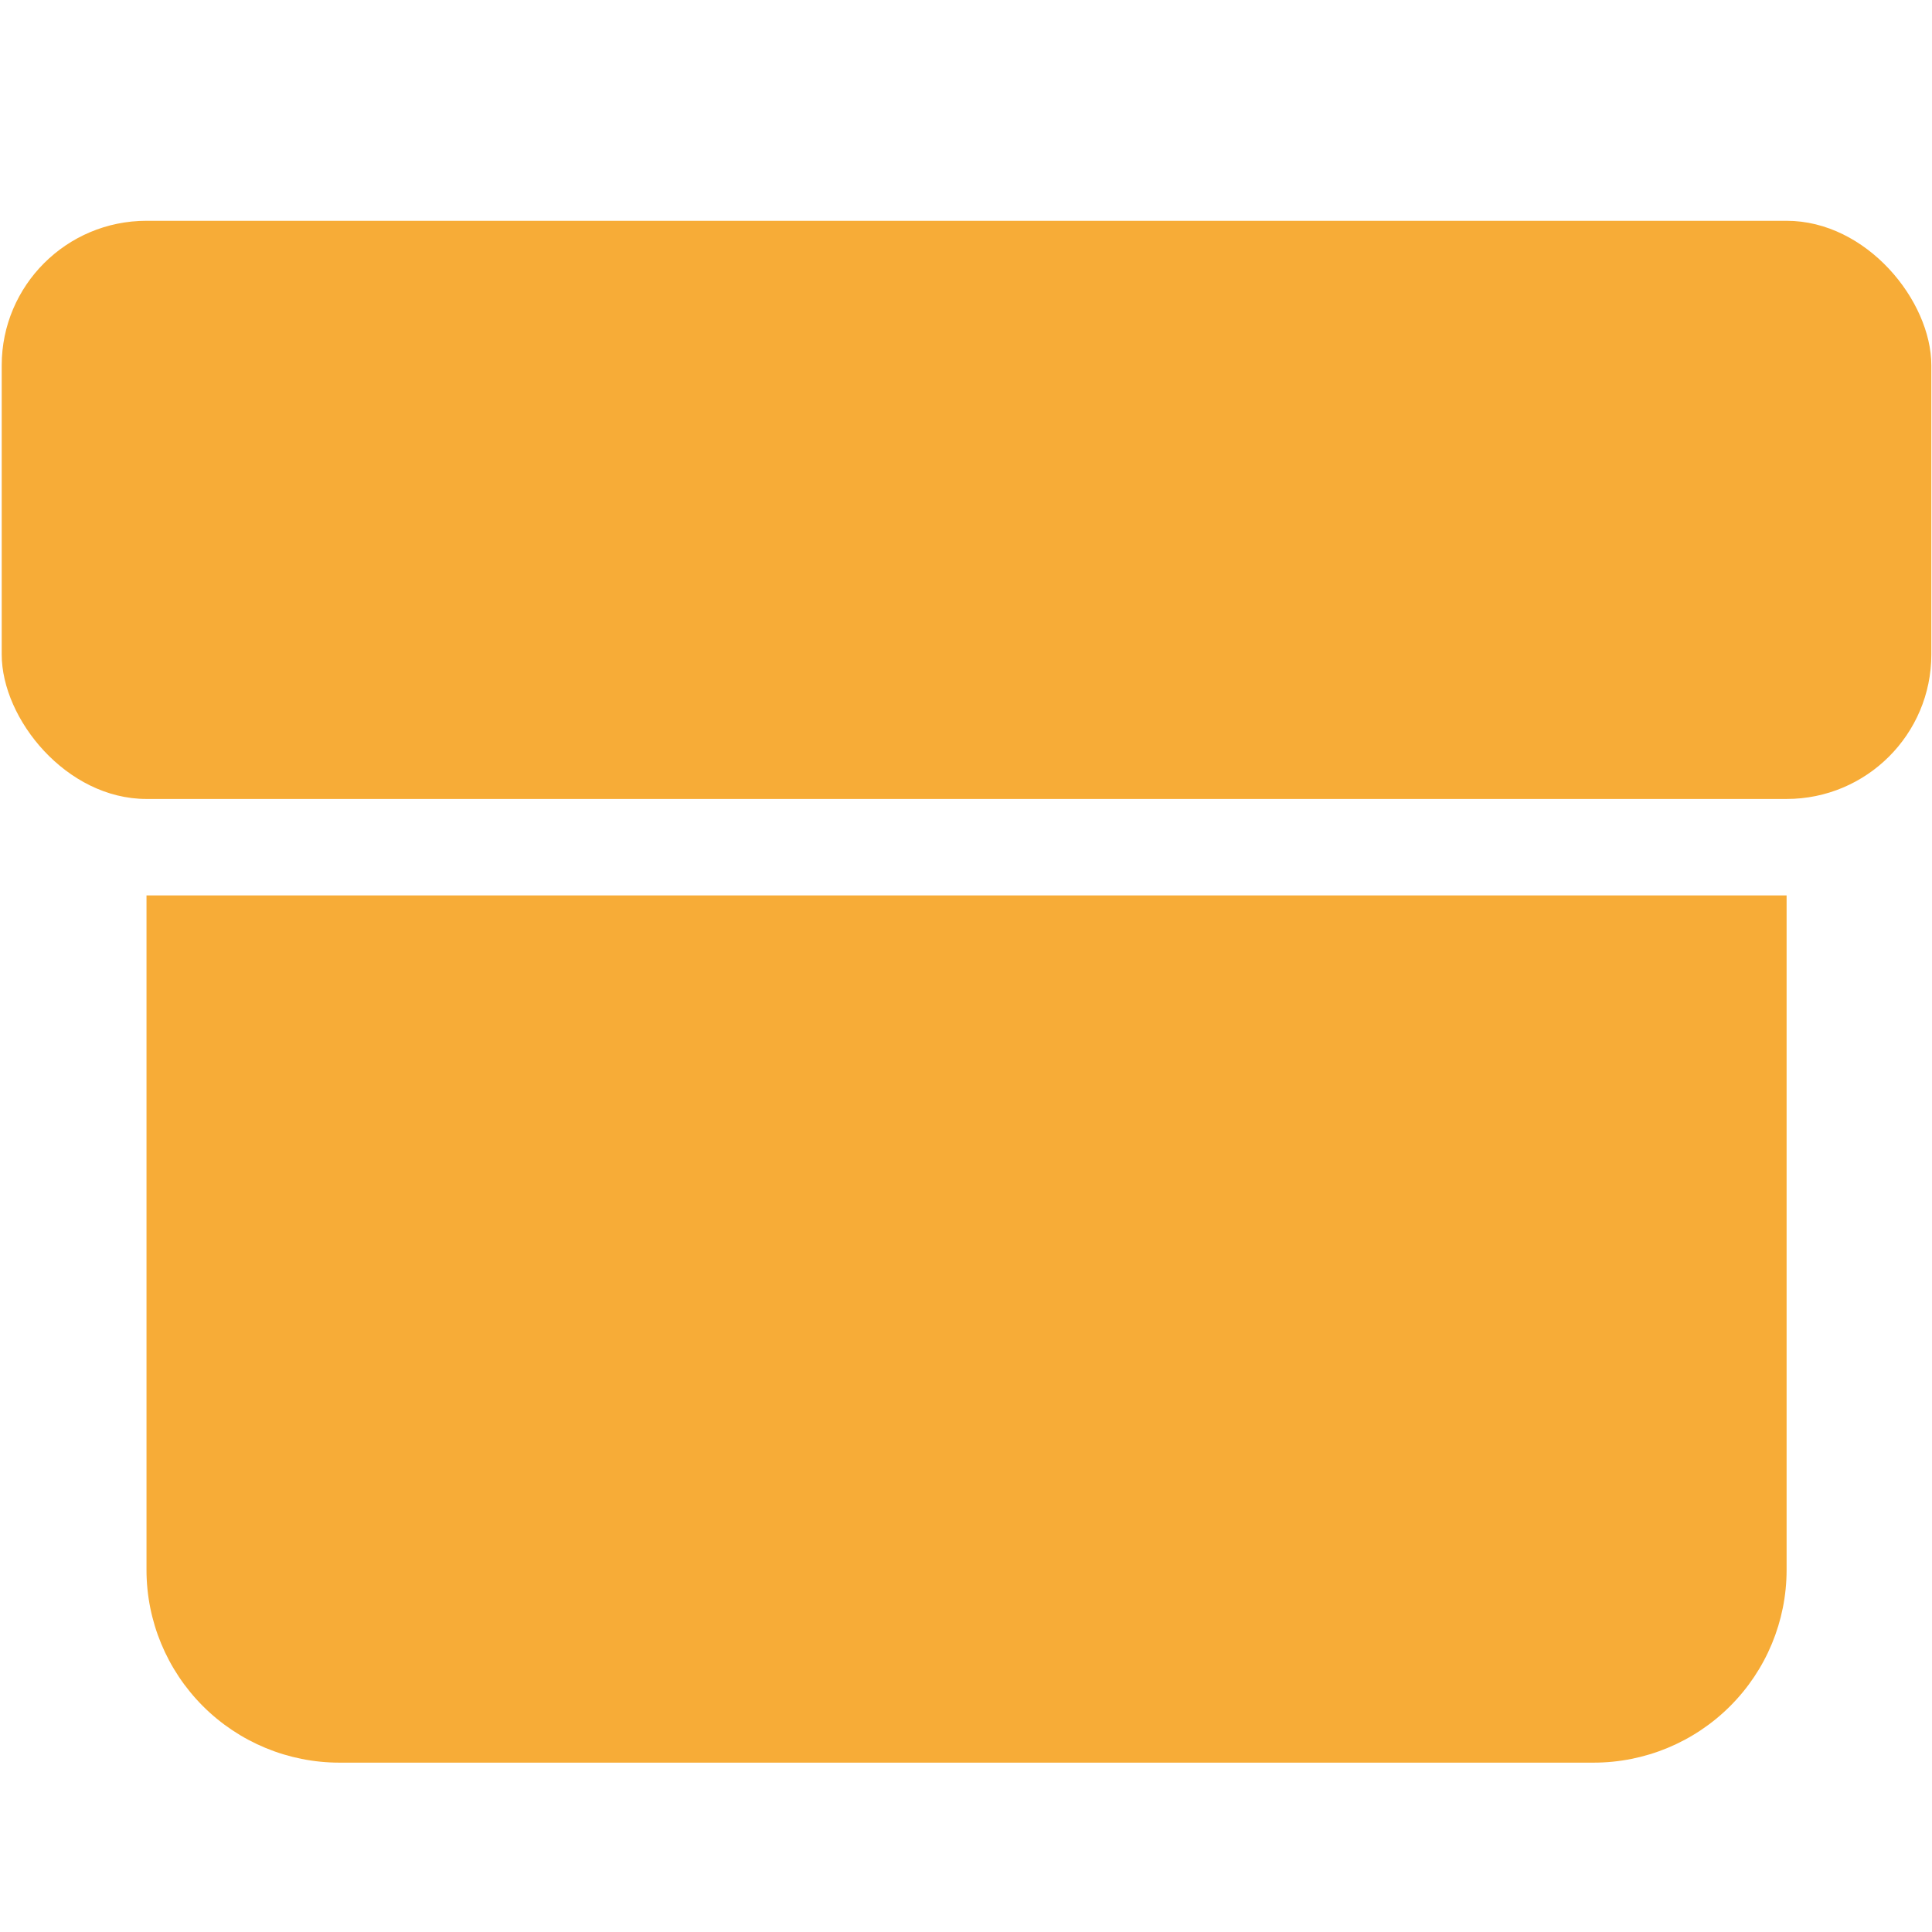 <?xml version="1.0" encoding="UTF-8"?> <svg xmlns="http://www.w3.org/2000/svg" width="35" height="35" viewBox="0 0 35 35" fill="none"> <path d="M2.653 4H32.366C33.814 4 34.988 5.446 34.988 6.619V11.856C34.988 13.302 33.814 14.474 32.366 14.474H2.653C1.205 14.474 0.031 13.028 0.031 11.856V6.619C0.031 5.173 1.205 4 2.653 4Z" fill="#F7AC37"></path> <path d="M28.87 31.932C29.797 31.932 30.687 31.564 31.342 30.909C31.998 30.255 32.366 29.366 32.366 28.441V16.221H2.654V28.441C2.654 29.366 3.022 30.254 3.677 30.909C4.333 31.564 5.222 31.932 6.149 31.932H28.87Z" fill="#F7AC37"></path> </svg> 
